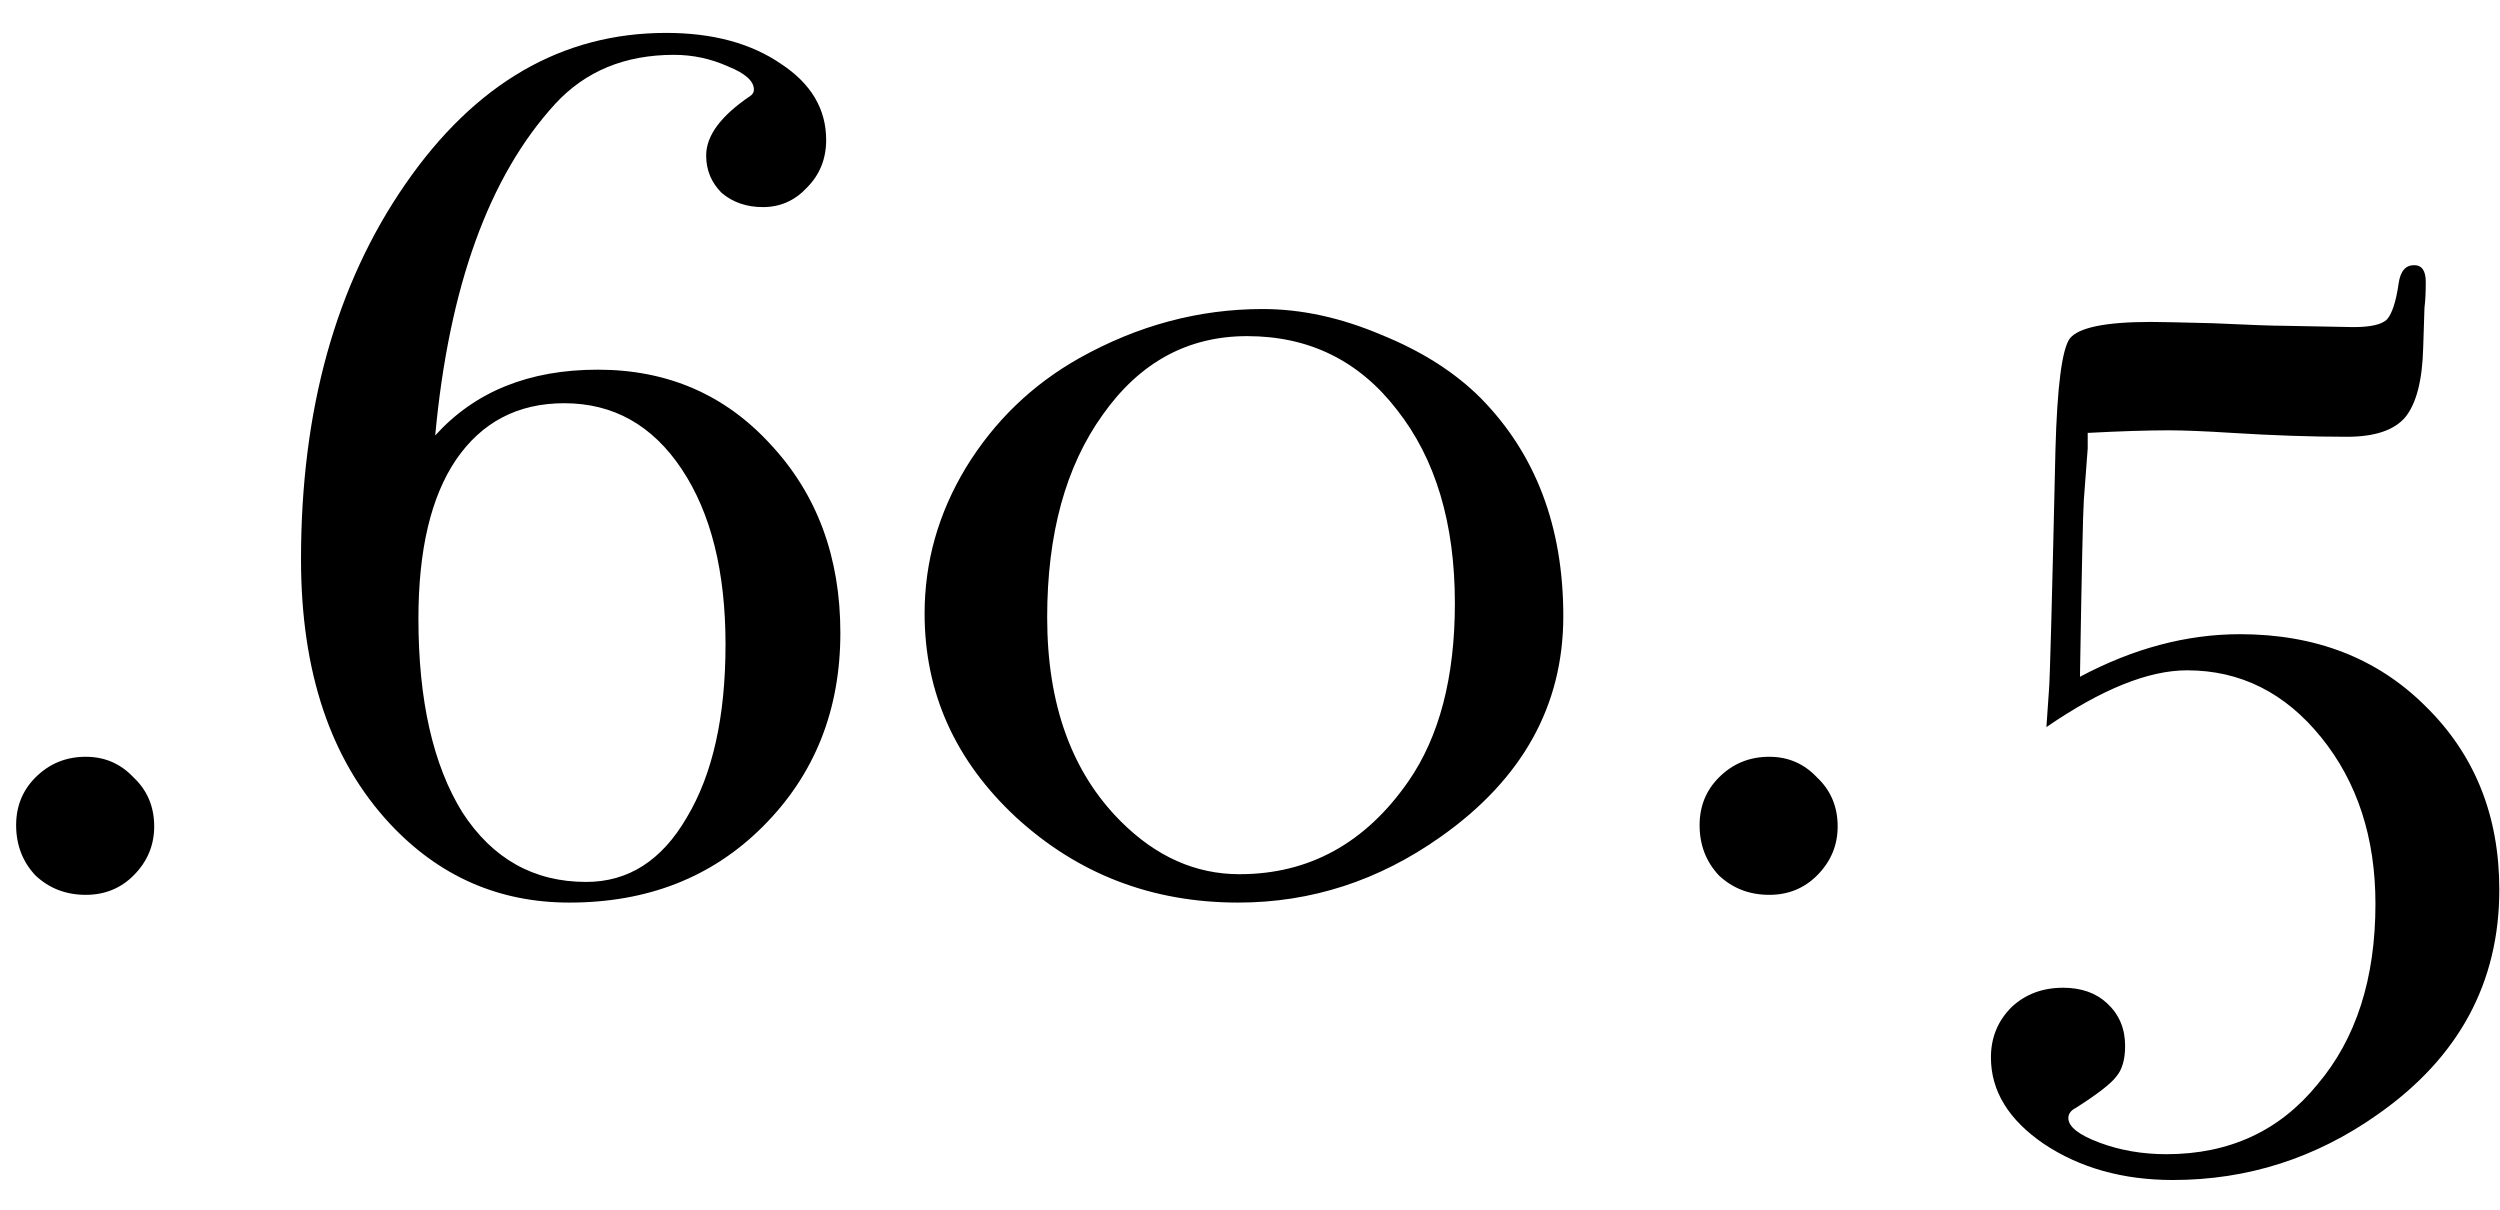 <svg width="62" height="30" viewBox="0 0 62 30" fill="none" xmlns="http://www.w3.org/2000/svg">
<path d="M3.824 20.496C3.824 20.965 3.653 21.371 3.312 21.712C2.992 22.032 2.597 22.192 2.128 22.192C1.637 22.192 1.221 22.032 0.88 21.712C0.56 21.371 0.4 20.955 0.4 20.464C0.4 19.995 0.56 19.6 0.88 19.28C1.221 18.939 1.637 18.768 2.128 18.768C2.597 18.768 2.992 18.939 3.312 19.28C3.653 19.6 3.824 20.005 3.824 20.496ZM20.841 15.696C20.841 17.616 20.201 19.216 18.921 20.496C17.663 21.755 16.063 22.384 14.121 22.384C12.372 22.384 10.889 21.733 9.673 20.432C8.201 18.853 7.465 16.667 7.465 13.872C7.465 10.16 8.329 7.056 10.057 4.56C11.785 2.064 13.94 0.816 16.521 0.816C17.673 0.816 18.623 1.072 19.369 1.584C20.116 2.075 20.489 2.704 20.489 3.472C20.489 3.941 20.329 4.336 20.009 4.656C19.711 4.976 19.348 5.136 18.921 5.136C18.516 5.136 18.175 5.019 17.897 4.784C17.641 4.528 17.513 4.219 17.513 3.856C17.513 3.365 17.876 2.875 18.601 2.384C18.665 2.341 18.697 2.288 18.697 2.224C18.697 2.011 18.484 1.819 18.057 1.648C17.631 1.456 17.183 1.36 16.713 1.36C15.497 1.36 14.516 1.765 13.769 2.576C12.127 4.368 11.135 7.109 10.793 10.8C11.775 9.712 13.119 9.168 14.825 9.168C16.553 9.168 17.983 9.787 19.113 11.024C20.265 12.261 20.841 13.819 20.841 15.696ZM17.993 15.984C17.993 14.171 17.631 12.72 16.905 11.632C16.18 10.544 15.209 10 13.993 10C12.841 10 11.945 10.469 11.305 11.408C10.687 12.325 10.377 13.637 10.377 15.344C10.377 17.371 10.74 18.971 11.465 20.144C12.212 21.296 13.236 21.872 14.537 21.872C15.583 21.872 16.415 21.339 17.033 20.272C17.673 19.205 17.993 17.776 17.993 15.984ZM38.77 15.28C38.77 17.499 37.756 19.323 35.73 20.752C34.194 21.84 32.519 22.384 30.706 22.384C28.572 22.384 26.738 21.68 25.201 20.272C23.687 18.864 22.93 17.179 22.93 15.216C22.93 13.936 23.271 12.731 23.953 11.6C24.657 10.448 25.596 9.541 26.77 8.88C28.22 8.069 29.735 7.664 31.314 7.664C32.273 7.664 33.255 7.877 34.258 8.304C35.26 8.709 36.081 9.232 36.721 9.872C38.087 11.259 38.77 13.061 38.77 15.28ZM36.081 14.96C36.081 12.976 35.602 11.376 34.642 10.16C33.703 8.944 32.465 8.336 30.93 8.336C29.457 8.336 28.263 8.987 27.346 10.288C26.428 11.568 25.97 13.243 25.97 15.312C25.97 17.467 26.578 19.152 27.794 20.368C28.668 21.243 29.649 21.68 30.738 21.68C32.465 21.68 33.863 20.912 34.929 19.376C35.697 18.267 36.081 16.795 36.081 14.96ZM45.574 20.496C45.574 20.965 45.403 21.371 45.062 21.712C44.742 22.032 44.347 22.192 43.878 22.192C43.387 22.192 42.971 22.032 42.63 21.712C42.31 21.371 42.15 20.955 42.15 20.464C42.15 19.995 42.31 19.6 42.63 19.28C42.971 18.939 43.387 18.768 43.878 18.768C44.347 18.768 44.742 18.939 45.062 19.28C45.403 19.6 45.574 20.005 45.574 20.496ZM61.983 22.064C61.983 24.368 60.981 26.224 58.975 27.632C57.439 28.72 55.743 29.264 53.887 29.264C52.65 29.264 51.583 28.965 50.687 28.368C49.813 27.771 49.375 27.056 49.375 26.224C49.375 25.733 49.546 25.317 49.887 24.976C50.229 24.656 50.655 24.496 51.167 24.496C51.615 24.496 51.978 24.624 52.255 24.88C52.554 25.157 52.703 25.509 52.703 25.936C52.703 26.277 52.629 26.533 52.479 26.704C52.351 26.875 52.021 27.131 51.487 27.472C51.359 27.536 51.295 27.621 51.295 27.728C51.295 27.941 51.551 28.144 52.063 28.336C52.575 28.528 53.13 28.624 53.727 28.624C55.285 28.624 56.533 28.048 57.471 26.896C58.431 25.765 58.911 24.272 58.911 22.416C58.911 20.773 58.463 19.397 57.567 18.288C56.671 17.179 55.562 16.624 54.239 16.624C53.279 16.624 52.117 17.093 50.751 18.032L50.815 17.104C50.837 16.891 50.89 14.907 50.975 11.152C51.018 9.595 51.135 8.677 51.327 8.4C51.541 8.123 52.213 7.984 53.343 7.984C53.557 7.984 54.069 7.995 54.879 8.016C55.797 8.059 56.394 8.08 56.671 8.08L58.367 8.112C58.794 8.112 59.071 8.048 59.199 7.92C59.327 7.771 59.423 7.472 59.487 7.024C59.53 6.725 59.658 6.576 59.871 6.576C60.063 6.576 60.159 6.715 60.159 6.992C60.159 7.248 60.149 7.461 60.127 7.632L60.095 8.624C60.074 9.435 59.925 10.011 59.647 10.352C59.37 10.672 58.89 10.832 58.207 10.832C57.333 10.832 56.383 10.8 55.359 10.736C54.677 10.693 54.154 10.672 53.791 10.672C53.258 10.672 52.586 10.693 51.775 10.736V11.12L51.679 12.4C51.658 12.699 51.626 14.16 51.583 16.784C52.906 16.08 54.229 15.728 55.551 15.728C57.429 15.728 58.965 16.325 60.159 17.52C61.375 18.715 61.983 20.229 61.983 22.064Z" fill="black"/>
</svg>
